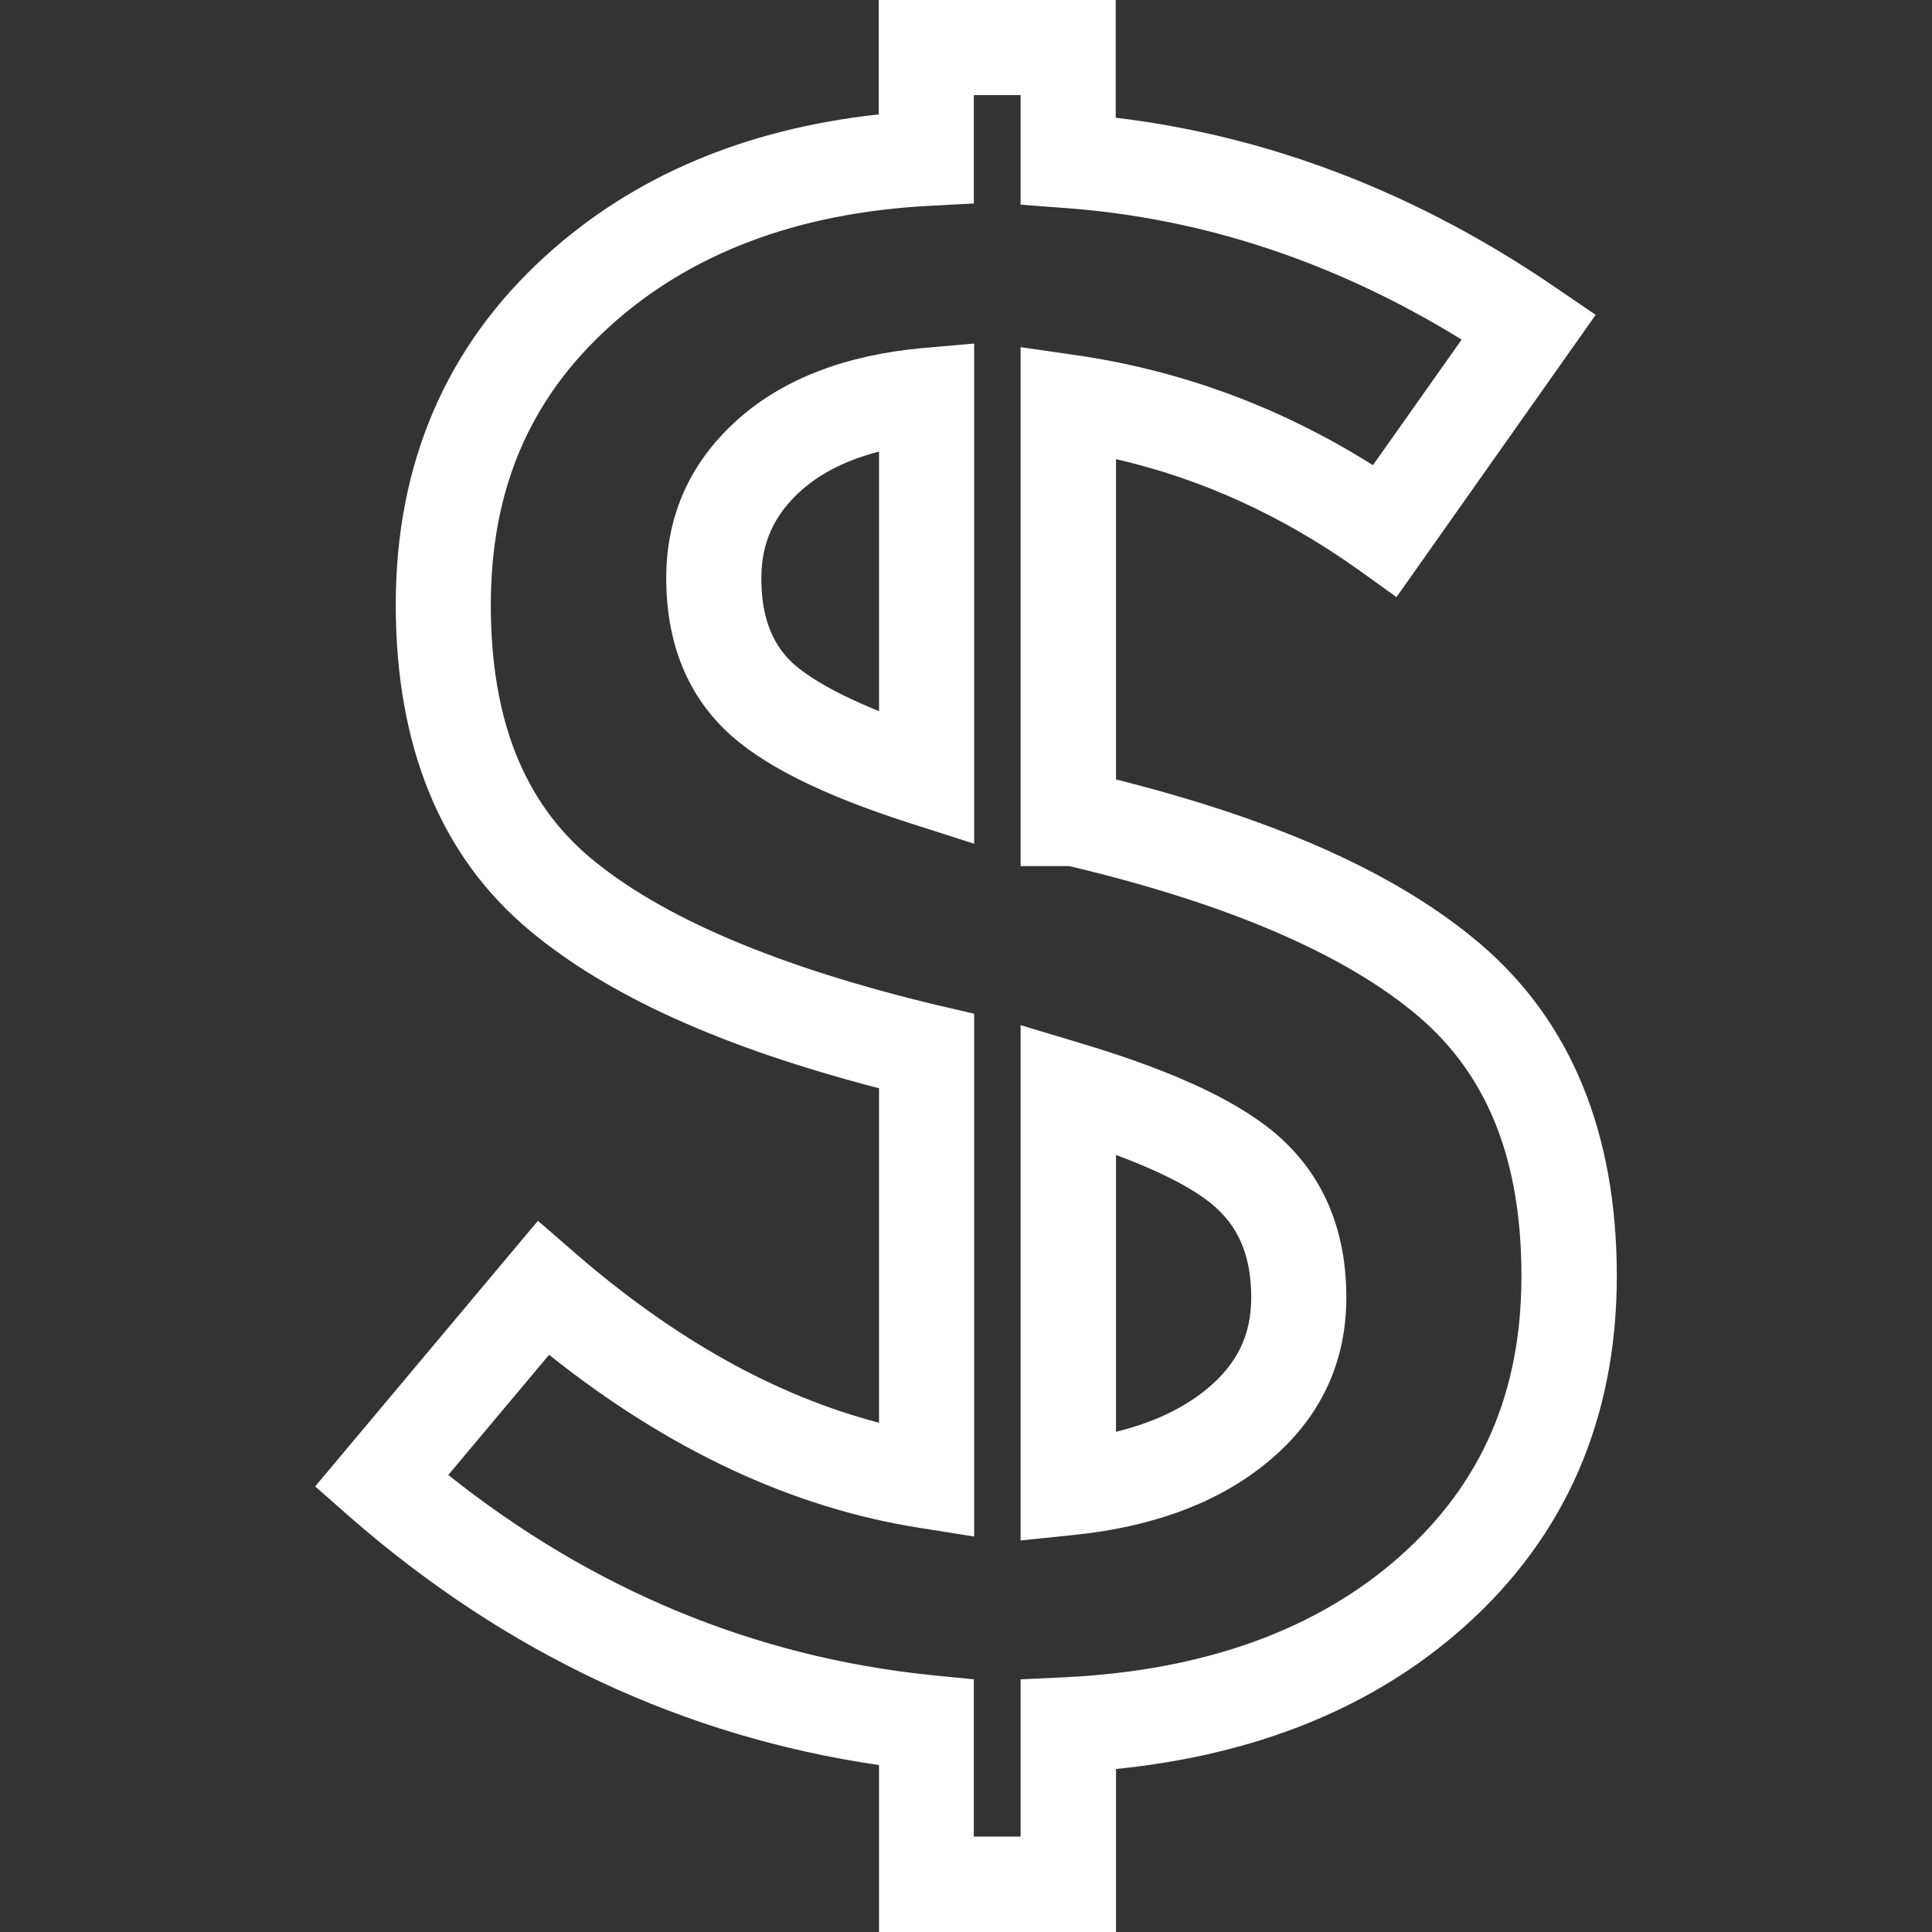 <svg width="64" height="64" viewBox="0 0 64 64" fill="none" xmlns="http://www.w3.org/2000/svg">
<rect x="0" y="0" width="64" height="64" fill="#333333" stroke="none"/>
<path d="M41.969 48.45C43.719 47.02 44.599 45.17 44.599 42.98C44.599 40.82 43.889 39.06 42.479 37.75C41.209 36.57 39.039 35.53 35.839 34.57L33.809 33.96V51.03L35.549 50.85C38.209 50.58 40.369 49.77 41.969 48.45ZM36.969 38.26C38.909 38.98 39.869 39.61 40.339 40.06C41.089 40.76 41.449 41.72 41.449 42.98C41.449 44.23 40.979 45.19 39.969 46.02C39.189 46.66 38.189 47.13 36.969 47.43V38.26Z" fill="white"/>
<path d="M32.27 11.38L30.56 11.53C28.03 11.76 25.98 12.54 24.48 13.86C22.88 15.27 22.07 17.05 22.07 19.15C22.07 21.22 22.72 22.91 24.01 24.17C25.18 25.31 27.2 26.33 30.21 27.29L32.27 27.95V11.38ZM29.12 23.56C27.45 22.88 26.62 22.31 26.21 21.92C25.54 21.27 25.22 20.36 25.22 19.16C25.22 17.97 25.65 17.04 26.56 16.23C27.22 15.65 28.07 15.23 29.12 14.96V23.56Z" fill="white"/>
<path d="M19.029 41.49L17.82 40.44L10.44 49.24L11.6 50.26C16.779 54.78 22.669 57.53 29.119 58.47V64H36.969V58.6C41.63 58.13 45.499 56.56 48.48 53.91C51.849 50.92 53.559 47 53.559 42.27C53.559 37.53 52.039 33.83 49.039 31.27C46.34 28.97 42.38 27.18 36.969 25.82V15.21C39.809 15.86 42.489 17.09 44.98 18.86L46.26 19.78L52.859 10.43L51.539 9.53C46.969 6.4 42.069 4.51 36.959 3.9V0H29.11V3.79C24.68 4.27 20.97 5.84 18.07 8.48C14.78 11.47 13.11 15.35 13.11 20.03C13.11 24.73 14.6 28.36 17.529 30.81C20.119 32.98 23.919 34.7 29.119 36.05V47.13C25.7 46.24 22.32 44.35 19.029 41.49ZM31.059 33.3C25.799 32.04 21.919 30.4 19.549 28.41C17.34 26.55 16.259 23.81 16.259 20.04C16.259 16.23 17.54 13.22 20.189 10.82C22.86 8.39 26.419 7.05 30.77 6.82L32.26 6.74V3.15H33.809V6.78L35.27 6.89C39.849 7.22 44.27 8.69 48.419 11.25L45.48 15.41C42.419 13.48 39.099 12.26 35.609 11.76L33.809 11.5V28.69H35.419C40.69 29.94 44.58 31.62 46.989 33.67C49.289 35.63 50.4 38.44 50.4 42.27C50.4 46.12 49.08 49.15 46.38 51.55C43.63 53.99 39.91 55.33 35.309 55.56L33.809 55.63V60.84H32.26V55.63L30.849 55.49C25 54.89 19.619 52.66 14.85 48.86L18.189 44.88C22.14 48.03 26.25 49.95 30.45 50.61L32.27 50.9V33.58L31.059 33.3Z" fill="white"/>
</svg>
